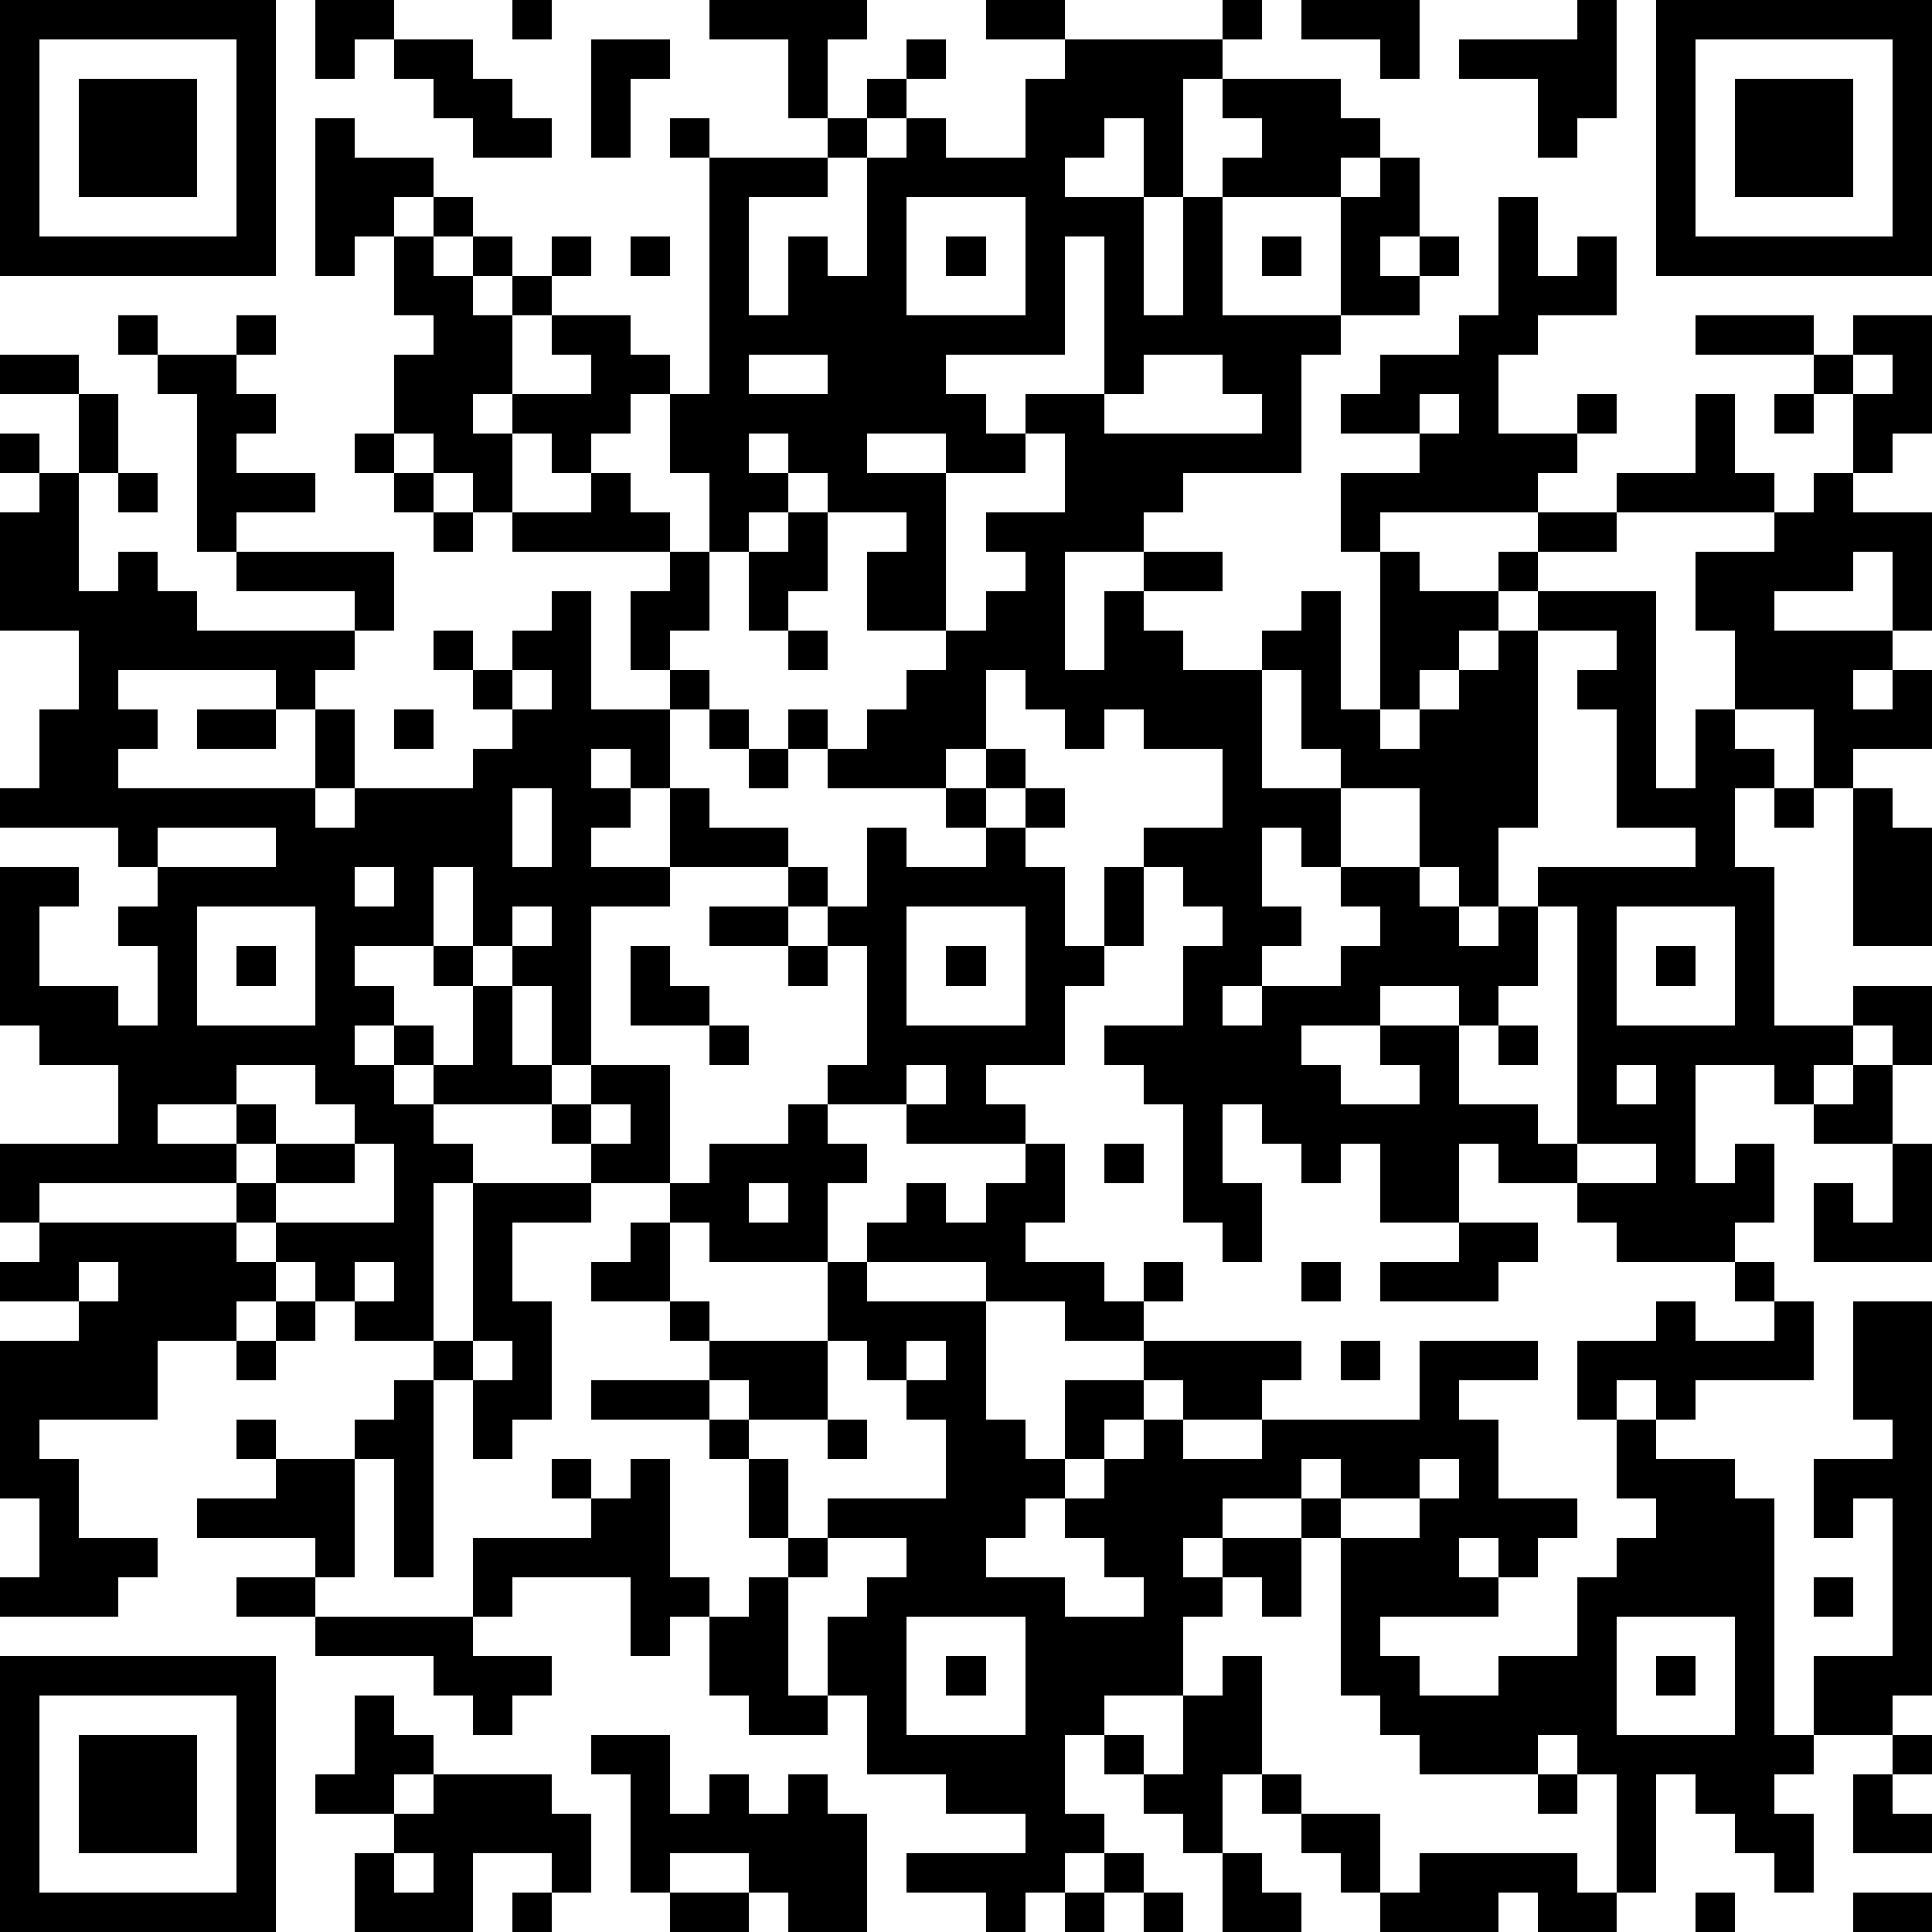 <?xml version="1.0" standalone="yes"?><svg version="1.1" xmlns="http://www.w3.org/2000/svg" xmlns:xlink="http://www.w3.org/1999/xlink" xmlns:ev="http://www.w3.org/2001/xml-events" width="196" height="196" shape-rendering="crispEdges"><path d="M0 0h7v7h-7zM8 0h2v1h-1v1h-1zM13 0h1v1h-1zM18 0h4v1h-1v2h-1v-2h-2zM25 0h2v1h-2zM31 0h1v1h-1zM33 0h3v2h-1v-1h-2zM40 0h1v3h-1v1h-1v-2h-2v-1h3zM42 0h7v7h-7zM1 1v5h5v-5zM10 1h2v1h1v1h1v1h-2v-1h-1v-1h-1zM15 1h2v1h-1v2h-1zM23 1h1v1h-1zM27 1h4v1h-1v3h-1v-2h-1v1h-1v1h2v3h1v-3h1v-1h1v-1h-1v-1h3v1h1v1h-1v1h-3v3h3v-3h1v-1h1v2h-1v1h1v-1h1v1h-1v1h-2v1h-1v3h-3v1h-1v1h-2v3h1v-2h1v-1h2v1h-2v1h1v1h2v-1h1v-1h1v3h1v-4h-1v-2h2v-1h-2v-1h1v-1h2v-1h1v-3h1v2h1v-1h1v2h-2v1h-1v2h2v-1h1v1h-1v1h-1v1h-4v1h1v1h2v-1h1v-1h2v-1h2v-2h1v2h1v1h-4v1h-2v1h-1v1h-1v1h-1v1h-1v1h1v-1h1v-1h1v-1h1v-1h3v5h1v-2h1v-2h-1v-2h2v-1h1v-1h1v-2h-1v-1h-3v-1h3v1h1v-1h2v3h-1v1h-1v1h2v3h-1v-2h-1v1h-2v1h3v1h-1v1h1v-1h1v2h-2v1h-1v-2h-2v1h1v1h-1v2h1v4h2v-1h2v2h-1v-1h-1v1h-1v1h-1v-1h-2v3h1v-1h1v2h-1v1h-3v-1h-1v-1h-2v-1h-1v2h-2v-2h-1v1h-1v-1h-1v-1h-1v2h1v2h-1v-1h-1v-3h-1v-1h-1v-1h2v-2h1v-1h-1v-1h-1v-1h2v-2h-2v-1h-1v1h-1v-1h-1v-1h-1v2h-1v1h-3v-1h-1v-1h1v1h1v-1h1v-1h1v-1h-2v-2h1v-1h-2v-1h-1v-1h-1v1h1v1h-1v1h-1v-2h-1v-2h-1v1h-1v1h-1v-1h-1v-1h-1v1h1v2h-1v-1h-1v-1h-1v-2h1v-1h-1v-2h-1v1h-1v-4h1v1h2v1h-1v1h1v-1h1v1h-1v1h1v-1h1v1h-1v1h1v-1h1v-1h1v1h-1v1h-1v2h2v-1h-1v-1h2v1h1v1h1v-6h-1v-1h1v1h3v-1h1v-1h1v1h-1v1h-1v1h-2v3h1v-2h1v1h1v-3h1v-1h1v1h2v-2h1zM43 1v5h5v-5zM2 2h3v3h-3zM44 2h3v3h-3zM23 5v3h3v-3zM16 6h1v1h-1zM24 6h1v1h-1zM27 6v3h-3v1h1v1h1v-1h2v-4zM32 6h1v1h-1zM3 8h1v1h-1zM6 8h1v1h-1zM0 9h2v1h-2zM4 9h2v1h1v1h-1v1h2v1h-2v1h-1v-4h-1zM19 9v1h2v-1zM29 9v1h-1v1h4v-1h-1v-1zM47 9v1h1v-1zM2 10h1v2h-1zM36 10v1h1v-1zM45 10h1v1h-1zM0 11h1v1h-1zM9 11h1v1h-1zM22 11v1h2v-1zM26 11v1h-2v4h1v-1h1v-1h-1v-1h2v-2zM1 12h1v3h1v-1h1v1h1v1h4v-1h-3v-1h4v2h-1v1h-1v1h-1v-1h-4v1h1v1h-1v1h5v-2h1v2h-1v1h1v-1h3v-1h1v-1h-1v-1h-1v-1h1v1h1v-1h1v-1h1v3h2v-1h-1v-2h1v-1h-4v-1h2v-1h1v1h1v1h1v2h-1v1h1v1h-1v2h-1v-1h-1v1h1v1h-1v1h2v-2h1v1h2v1h-3v1h-2v4h-1v-2h-1v-1h-1v-2h-1v2h-2v1h1v1h-1v1h1v-1h1v1h-1v1h1v-1h1v-2h-1v-1h1v1h1v2h1v1h-3v1h1v1h-1v4h-2v-1h-1v-1h-1v-1h-1v-1h-5v1h-1v-2h3v-2h-2v-1h-1v-4h2v1h-1v2h2v1h1v-2h-1v-1h1v-1h-1v-1h-3v-1h1v-2h1v-2h-2v-3h1zM3 12h1v1h-1zM10 12h1v1h-1zM11 13h1v1h-1zM20 13h1v2h-1v1h-1v-2h1zM20 16h1v1h-1zM39 16v5h-1v2h-1v-1h-1v-2h-2v-1h-1v-2h-1v3h2v2h-1v-1h-1v2h1v1h-1v1h-1v1h1v-1h2v-1h1v-1h-1v-1h2v1h1v1h1v-1h1v-1h4v-1h-2v-3h-1v-1h1v-1zM13 17v1h1v-1zM5 18h2v1h-2zM10 18h1v1h-1zM18 18h1v1h-1zM19 19h1v1h-1zM25 19h1v1h-1zM13 20v2h1v-2zM24 20h1v1h-1zM26 20h1v1h-1zM45 20h1v1h-1zM47 20h1v1h1v3h-2zM4 21v1h3v-1zM22 21h1v1h2v-1h1v1h1v2h1v-2h1v2h-1v1h-1v2h-2v1h1v1h-3v-1h-2v-1h1v-3h-1v-1h-1v-1h1v1h1zM9 22v1h1v-1zM5 23v3h3v-3zM13 23v1h1v-1zM18 23h2v1h-2zM23 23v3h3v-3zM39 23v2h-1v1h-1v-1h-2v1h-2v1h1v1h2v-1h-1v-1h2v2h2v1h1v-6zM41 23v3h3v-3zM6 24h1v1h-1zM16 24h1v1h1v1h-2zM20 24h1v1h-1zM24 24h1v1h-1zM42 24h1v1h-1zM18 26h1v1h-1zM38 26h1v1h-1zM6 27v1h-2v1h2v-1h1v1h-1v1h1v-1h2v-1h-1v-1zM15 27h2v3h-2v-1h-1v-1h1zM23 27v1h1v-1zM41 27v1h1v-1zM47 27h1v2h-2v-1h1zM15 28v1h1v-1zM20 28h1v1h1v1h-1v2h-3v-1h-1v-1h1v-1h2zM9 29v1h-2v1h3v-2zM26 29h1v2h-1v1h2v1h1v-1h1v1h-1v1h-2v-1h-2v-1h-3v-1h1v-1h1v1h1v-1h1zM28 29h1v1h-1zM40 29v1h2v-1zM48 29h1v3h-3v-2h1v1h1zM12 30h3v1h-2v2h1v3h-1v1h-1v-2h-1v-1h1zM19 30v1h1v-1zM1 31h5v1h1v1h-1v1h-2v2h-3v1h1v2h2v1h-1v1h-3v-1h1v-2h-1v-4h2v-1h-2v-1h1zM16 31h1v2h-2v-1h1zM37 31h2v1h-1v1h-3v-1h2zM2 32v1h1v-1zM9 32v1h1v-1zM21 32h1v1h3v3h1v1h1v-2h2v-1h4v1h-1v1h-2v-1h-1v1h-1v1h-1v1h-1v1h-1v1h2v1h2v-1h-1v-1h-1v-1h1v-1h1v-1h1v1h2v-1h4v-2h3v1h-2v1h1v2h2v1h-1v1h-1v-1h-1v1h1v1h-3v1h1v1h2v-1h2v-2h1v-1h1v-1h-1v-2h-1v-2h2v-1h1v1h2v-1h-1v-1h1v1h1v2h-3v1h-1v-1h-1v1h1v1h2v1h1v6h1v-2h2v-4h-1v1h-1v-2h2v-1h-1v-3h2v10h-1v1h-2v1h-1v1h1v2h-1v-1h-1v-1h-1v-1h-1v3h-1v-3h-1v-1h-1v1h-3v-1h-1v-1h-1v-4h-1v-1h-2v1h-1v1h1v-1h2v2h-1v-1h-1v1h-1v2h-2v1h-1v2h1v1h-1v1h-1v1h-1v-1h-2v-1h3v-1h-2v-1h-2v-2h-1v-2h1v-1h1v-1h-2v-1h3v-2h-1v-1h-1v-1h-1zM33 32h1v1h-1zM7 33h1v1h-1zM17 33h1v1h-1zM6 34h1v1h-1zM12 34v1h1v-1zM18 34h3v2h-2v-1h-1zM23 34v1h1v-1zM34 34h1v1h-1zM10 35h1v5h-1v-3h-1v-1h1zM15 35h3v1h-3zM6 36h1v1h-1zM18 36h1v1h-1zM21 36h1v1h-1zM7 37h2v3h-1v-1h-3v-1h2zM14 37h1v1h-1zM16 37h1v3h1v1h-1v1h-1v-2h-3v1h-1v-2h3v-1h1zM19 37h1v2h-1zM33 37v1h1v-1zM36 37v1h-2v1h2v-1h1v-1zM20 39h1v1h-1zM6 40h2v1h-2zM19 40h1v3h1v1h-2v-1h-1v-2h1zM46 40h1v1h-1zM8 41h4v1h2v1h-1v1h-1v-1h-1v-1h-3zM23 41v3h3v-3zM41 41v3h3v-3zM0 42h7v7h-7zM24 42h1v1h-1zM31 42h1v3h-1v2h-1v-1h-1v-1h-1v-1h1v1h1v-2h1zM42 42h1v1h-1zM1 43v5h5v-5zM9 43h1v1h1v1h-1v1h-2v-1h1zM2 44h3v3h-3zM15 44h2v2h1v-1h1v1h1v-1h1v1h1v3h-2v-1h-1v-1h-2v1h-1v-3h-1zM48 44h1v1h-1zM11 45h3v1h1v2h-1v-1h-2v2h-3v-2h1v-1h1zM32 45h1v1h-1zM39 45h1v1h-1zM47 45h1v1h1v1h-2zM33 46h2v2h-1v-1h-1zM10 47v1h1v-1zM28 47h1v1h-1zM31 47h1v1h1v1h-2zM36 47h4v1h1v1h-2v-1h-1v1h-3v-1h1zM13 48h1v1h-1zM17 48h2v1h-2zM27 48h1v1h-1zM29 48h1v1h-1zM43 48h1v1h-1zM47 48h2v1h-2z" style="fill:#000" transform="translate(0,0) scale(4)"/></svg>